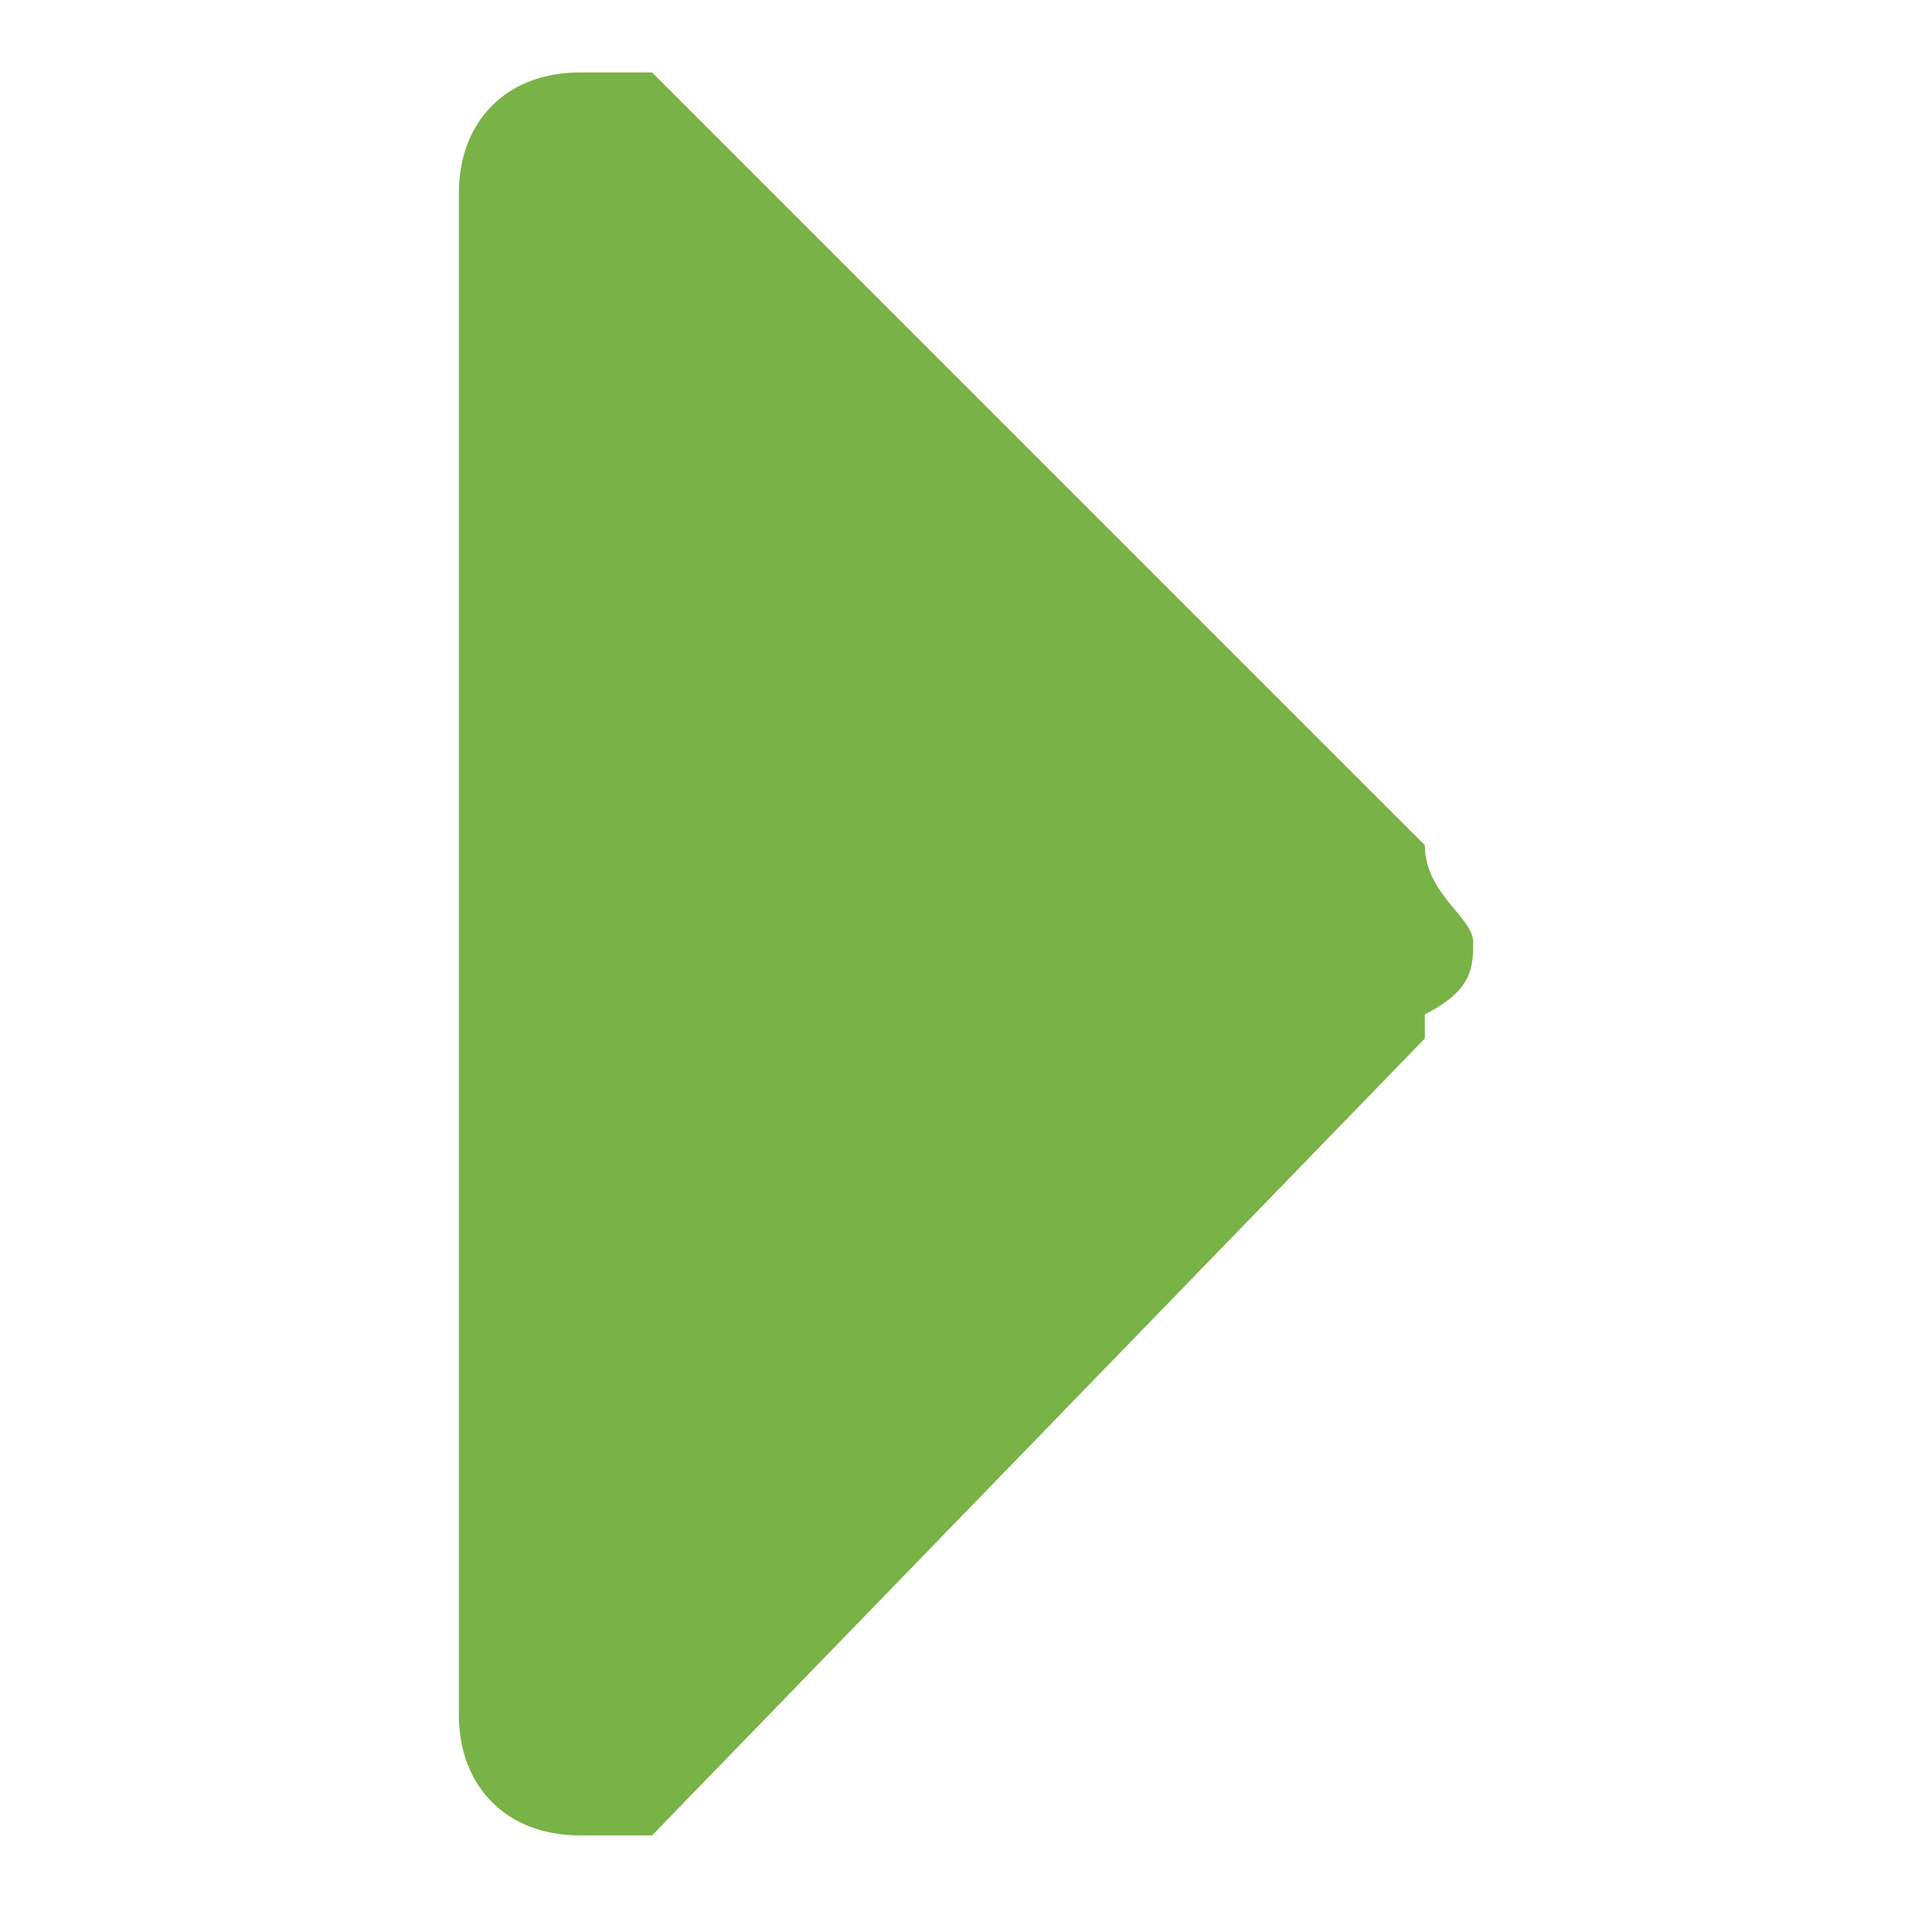 <?xml version="1.0" encoding="UTF-8"?>
<svg xmlns="http://www.w3.org/2000/svg" version="1.1" viewBox="0 0 8 8">
  <defs>
    <style>
      .cls-1 {
        fill: none;
      }

      .cls-2 {
        fill: #79b247;
      }
    </style>
  </defs>
  <!-- Generator: Adobe Illustrator 28.7.1, SVG Export Plug-In . SVG Version: 1.2.0 Build 142)  -->
  <g>
    <g id="_レイヤー_1" data-name="レイヤー_1">
      <g id="_レイヤー_1-2" data-name="_レイヤー_1">
        <g id="_レイヤー1">
          <path class="cls-2" d="M5.9,4.3l-3.2,3.3h-.3c-.3,0-.5-.2-.5-.5V.8c0-.3.2-.5.5-.5h.3l3.2,3.2c0,.2.2.3.2.4s0,.2-.2.3h0Z"/>
          <rect class="cls-1" width="8" height="8"/>
        </g>
      </g>
    </g>
  </g>
</svg>